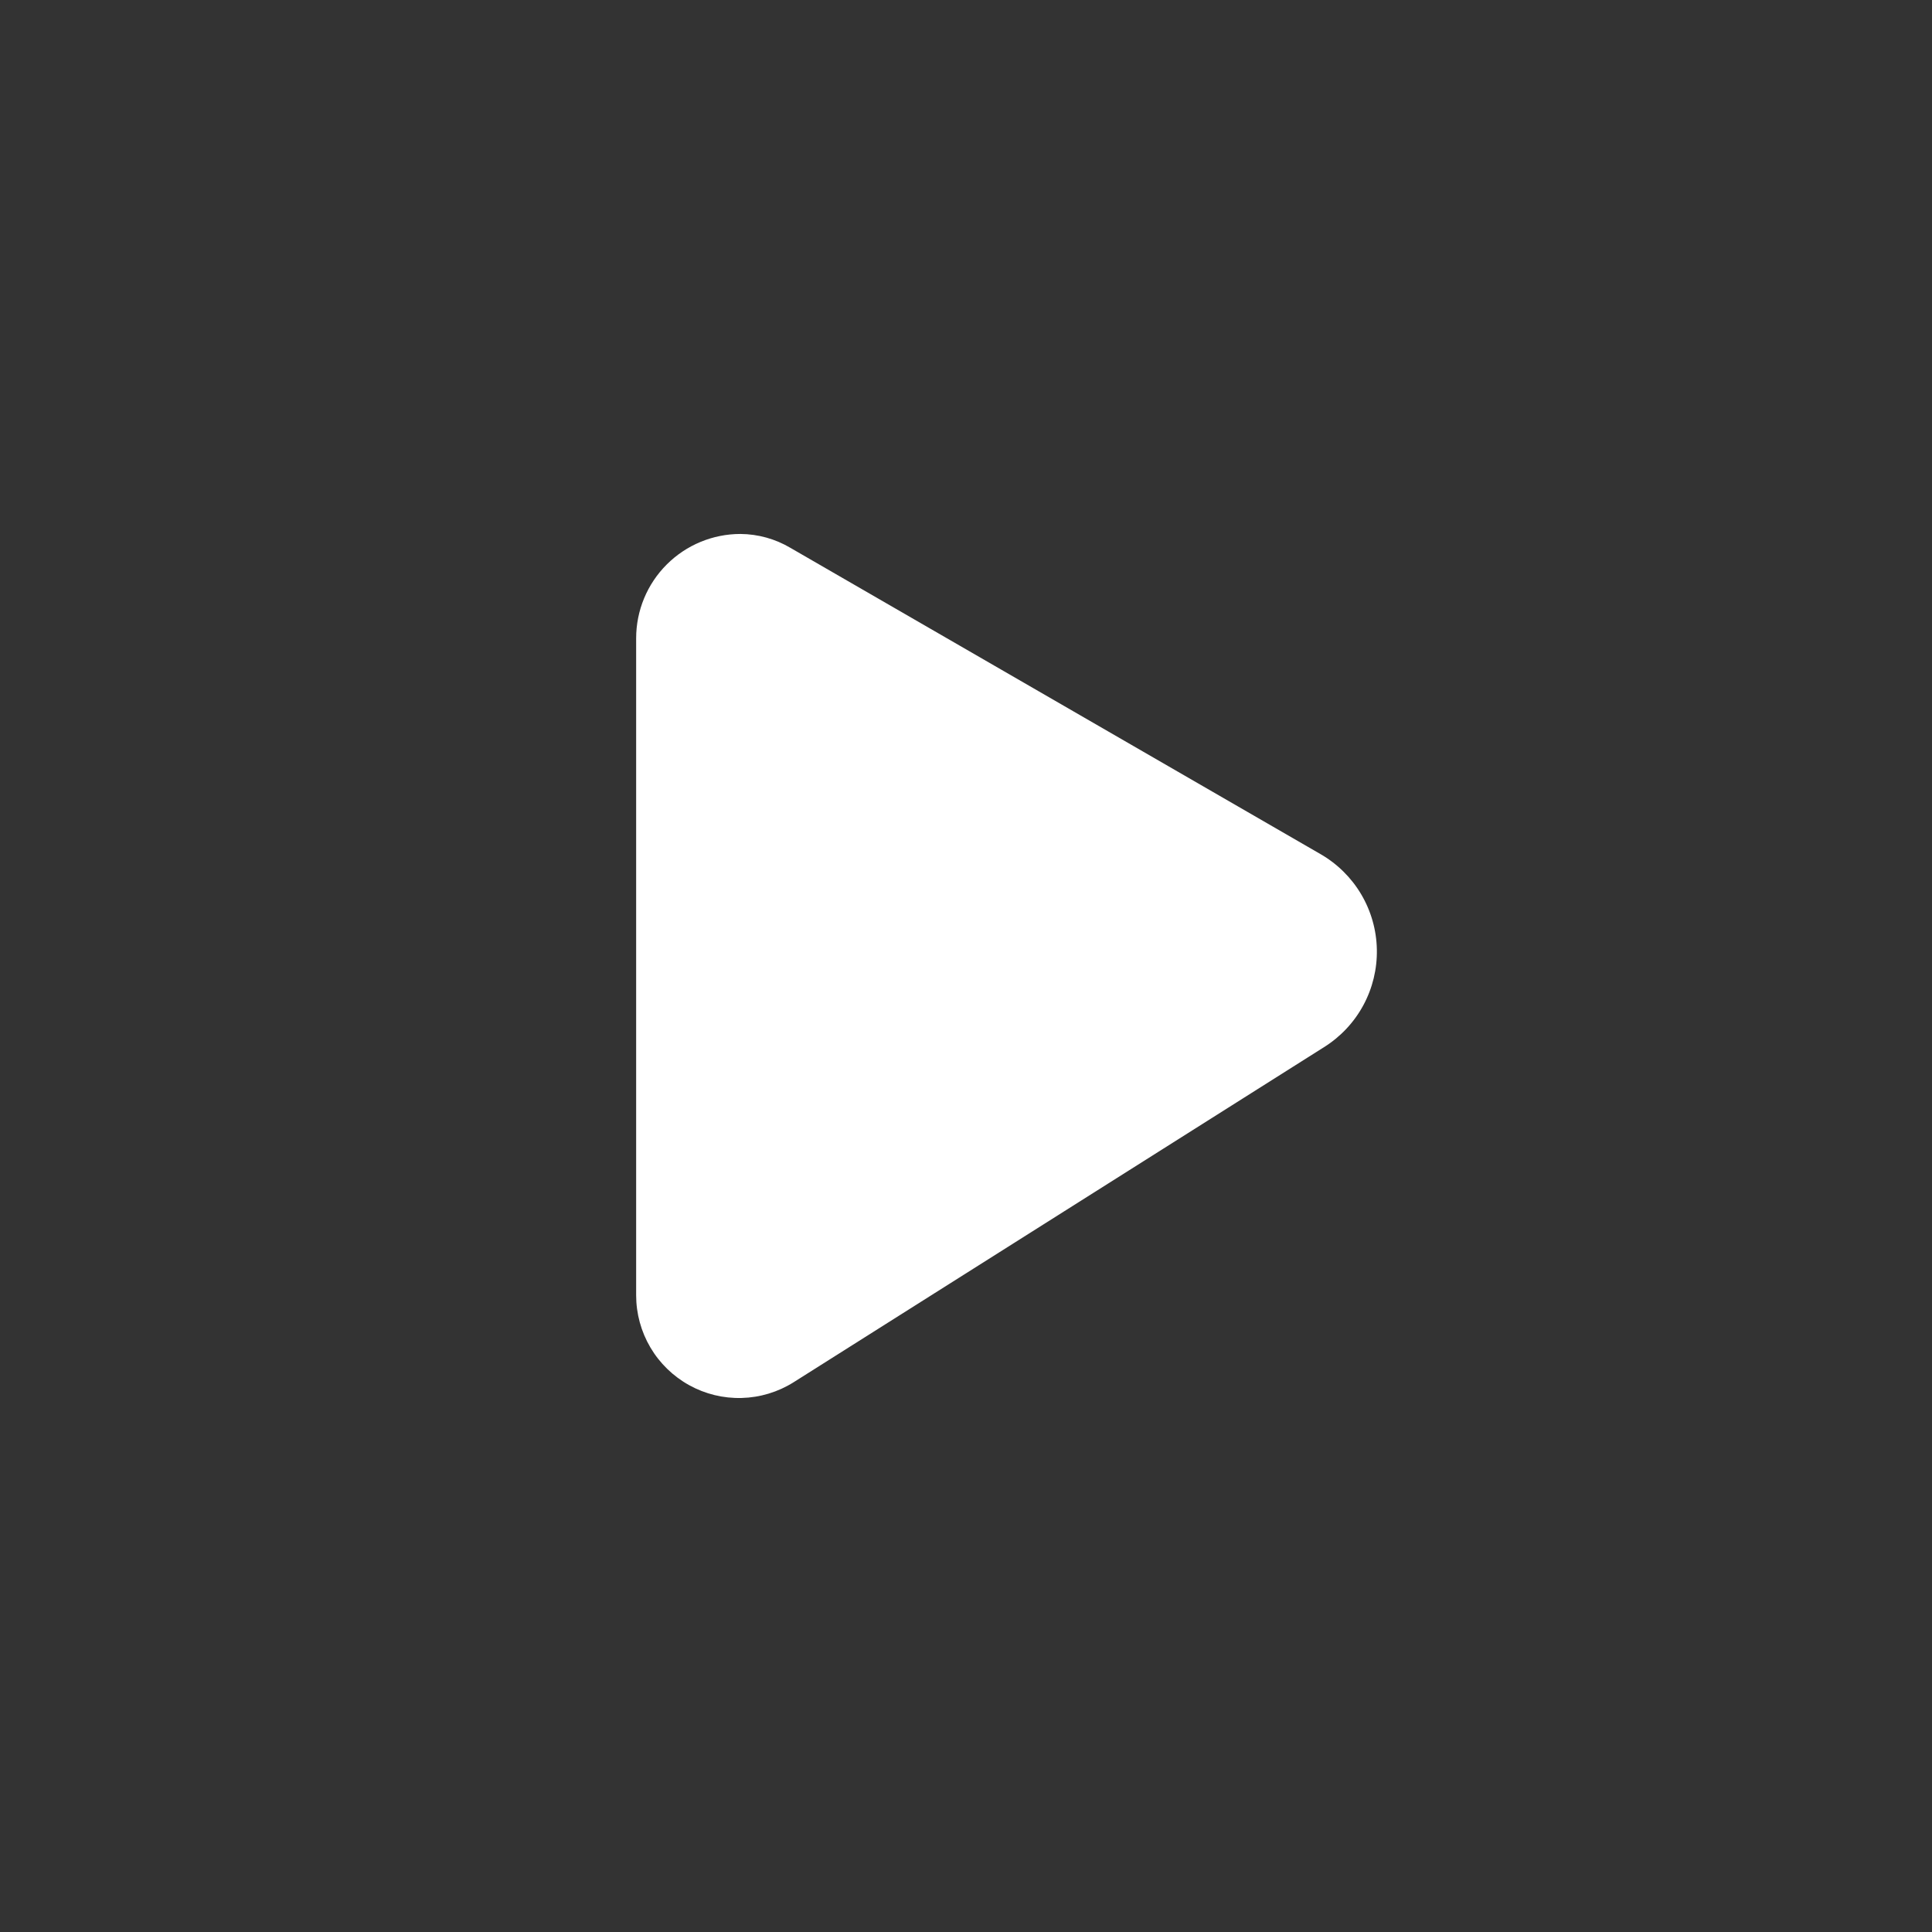<svg width="82" height="82" viewBox="0 0 82 82" fill="none" xmlns="http://www.w3.org/2000/svg">
<rect x="0" y="0" width="82" height="82" fill="#333333" stroke="none"/>
<path d="M56.038 36.246L33.549 23.253C32.906 22.872 32.174 22.669 31.427 22.663C30.253 22.663 29.127 23.13 28.297 23.96C27.466 24.79 27 25.916 27 27.09V54.975C27 55.755 27.209 56.519 27.605 57.191C28.001 57.862 28.569 58.414 29.251 58.791C29.933 59.169 30.703 59.356 31.482 59.334C32.261 59.313 33.02 59.083 33.68 58.669L56.195 44.445C56.895 44.007 57.47 43.395 57.863 42.668C58.256 41.942 58.454 41.126 58.438 40.301C58.423 39.475 58.193 38.667 57.773 37.957C57.352 37.246 56.754 36.657 56.038 36.246Z" fill="white"/>
</svg>
